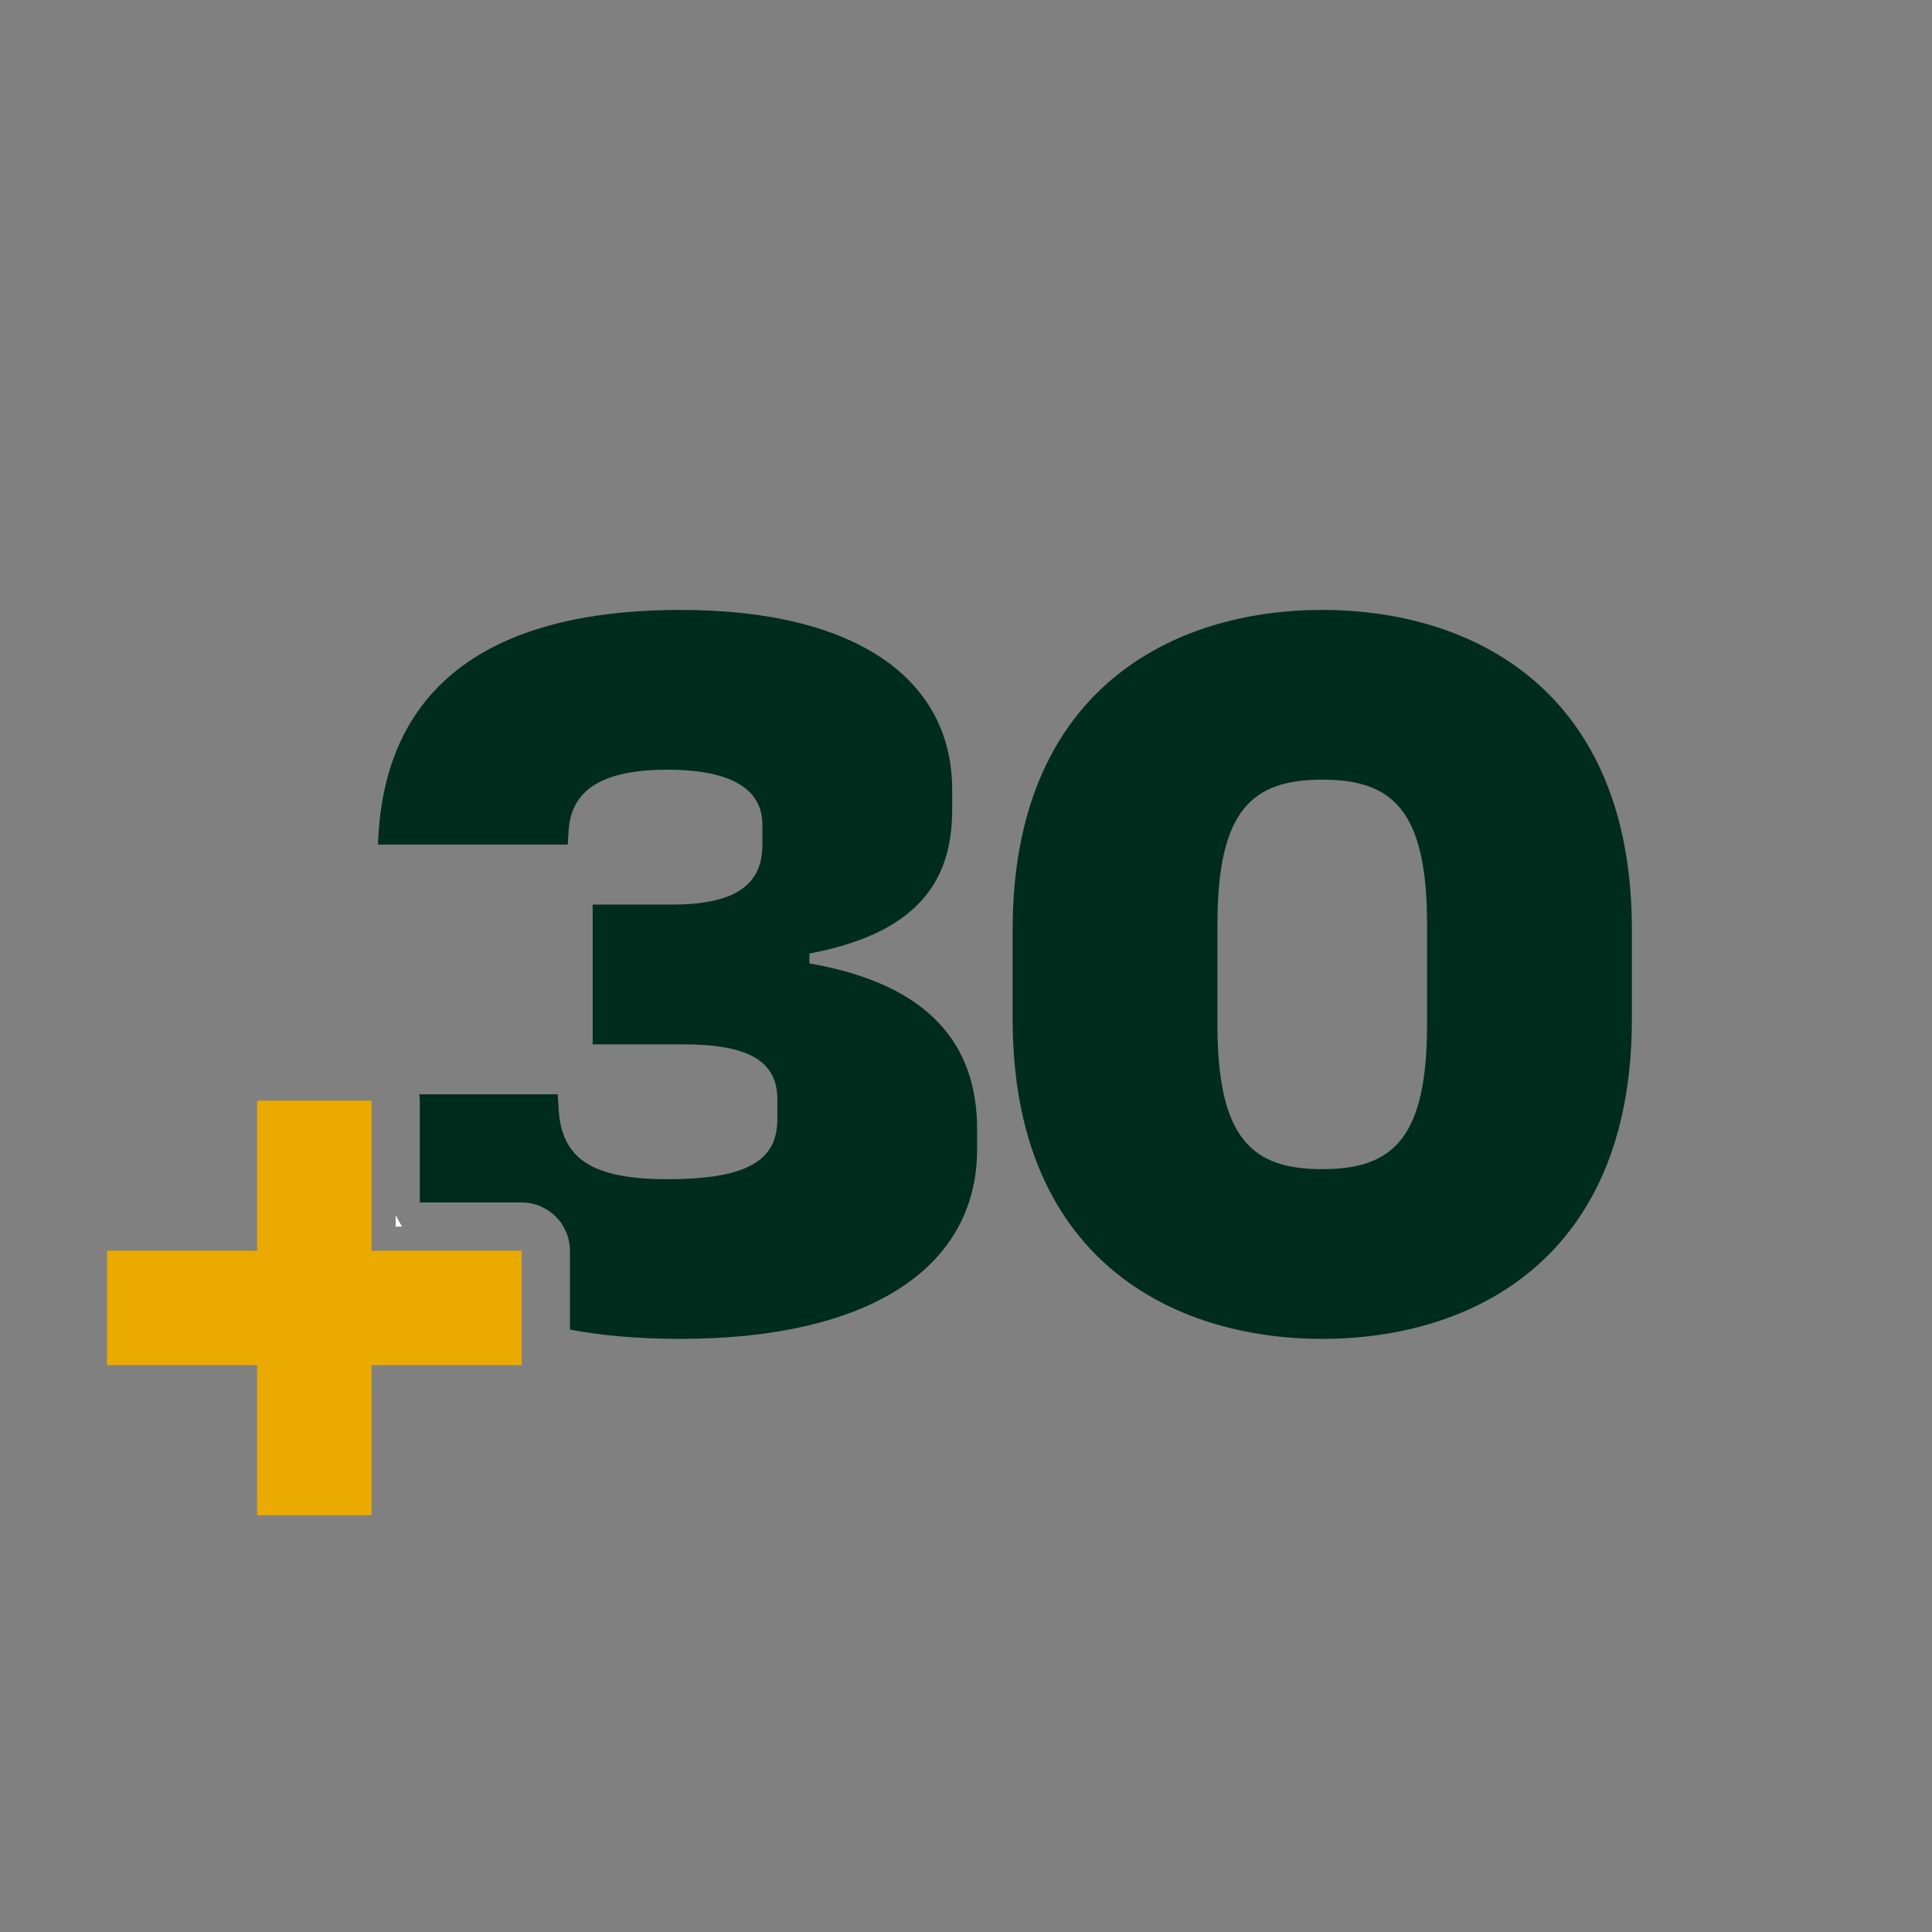 <svg xmlns="http://www.w3.org/2000/svg" id="Capa_1" data-name="Capa 1" viewBox="0 0 200 200"><rect x="0" y="0" width="200" height="200" fill="#808080" stroke="none"/><defs><style>      .cls-1 {        fill: #eaaa00;      }      .cls-1, .cls-2, .cls-3 {        stroke-width: 0px;      }      .cls-2 {        fill: #002c1d;      }      .cls-3 {        fill: #fff;      }    </style></defs><path class="cls-2" d="M136.88,63.14c15.51,0,32.05,8.27,32.05,33.08v9.3c0,24.81-16.54,33.08-32.05,33.08s-32.05-8.27-32.05-33.08v-9.3c0-24.81,16.54-33.08,32.05-33.08ZM136.88,121.03c7.24,0,10.85-3.1,10.85-14.99v-10.34c0-11.89-3.62-14.99-10.85-14.99s-10.85,3.1-10.85,14.99v10.34c0,11.89,3.62,14.99,10.85,14.99Z"></path><path class="cls-2" d="M83.79,99.74v-1.03c11.48-2.17,14.78-7.75,14.78-14.89v-2.07c0-11.37-9.82-18.61-28.12-18.61-20.16,0-30.81,8.27-31.32,24.29h19.64l.1-1.55c.31-4.14,3.52-6.2,10.23-6.2s9.82,2.07,9.82,5.69v2.07c0,3.62-2.07,6.2-9.3,6.2h-8.27v14.47h9.3c6.72,0,9.82,1.65,9.82,5.69v2.07c0,4.13-2.89,6.2-11.37,6.2-7.75,0-10.96-2.07-11.27-7.24l-.1-1.55h-14.34c.03.22.07.44.07.66v10.54h10.54c2.76,0,5,2.24,5,5v8.16c3.38.64,7.19.96,11.45.96,19.33,0,30.7-7.24,30.7-19.64v-2.07c0-8.68-4.86-14.99-17.37-17.16Z"></path><path class="cls-3" d="M41.62,126.98c-.23-.39-.45-.78-.66-1.19v1.19h.66Z"></path><polygon class="cls-1" points="43.39 129.48 38.46 129.48 38.46 117.58 38.46 113.94 38.12 113.94 26.62 113.94 26.62 129.48 11.08 129.48 11.08 141.32 26.62 141.32 26.62 156.86 38.46 156.86 38.46 141.32 54 141.32 54 136.36 54 129.48 43.39 129.48"></polygon></svg>
